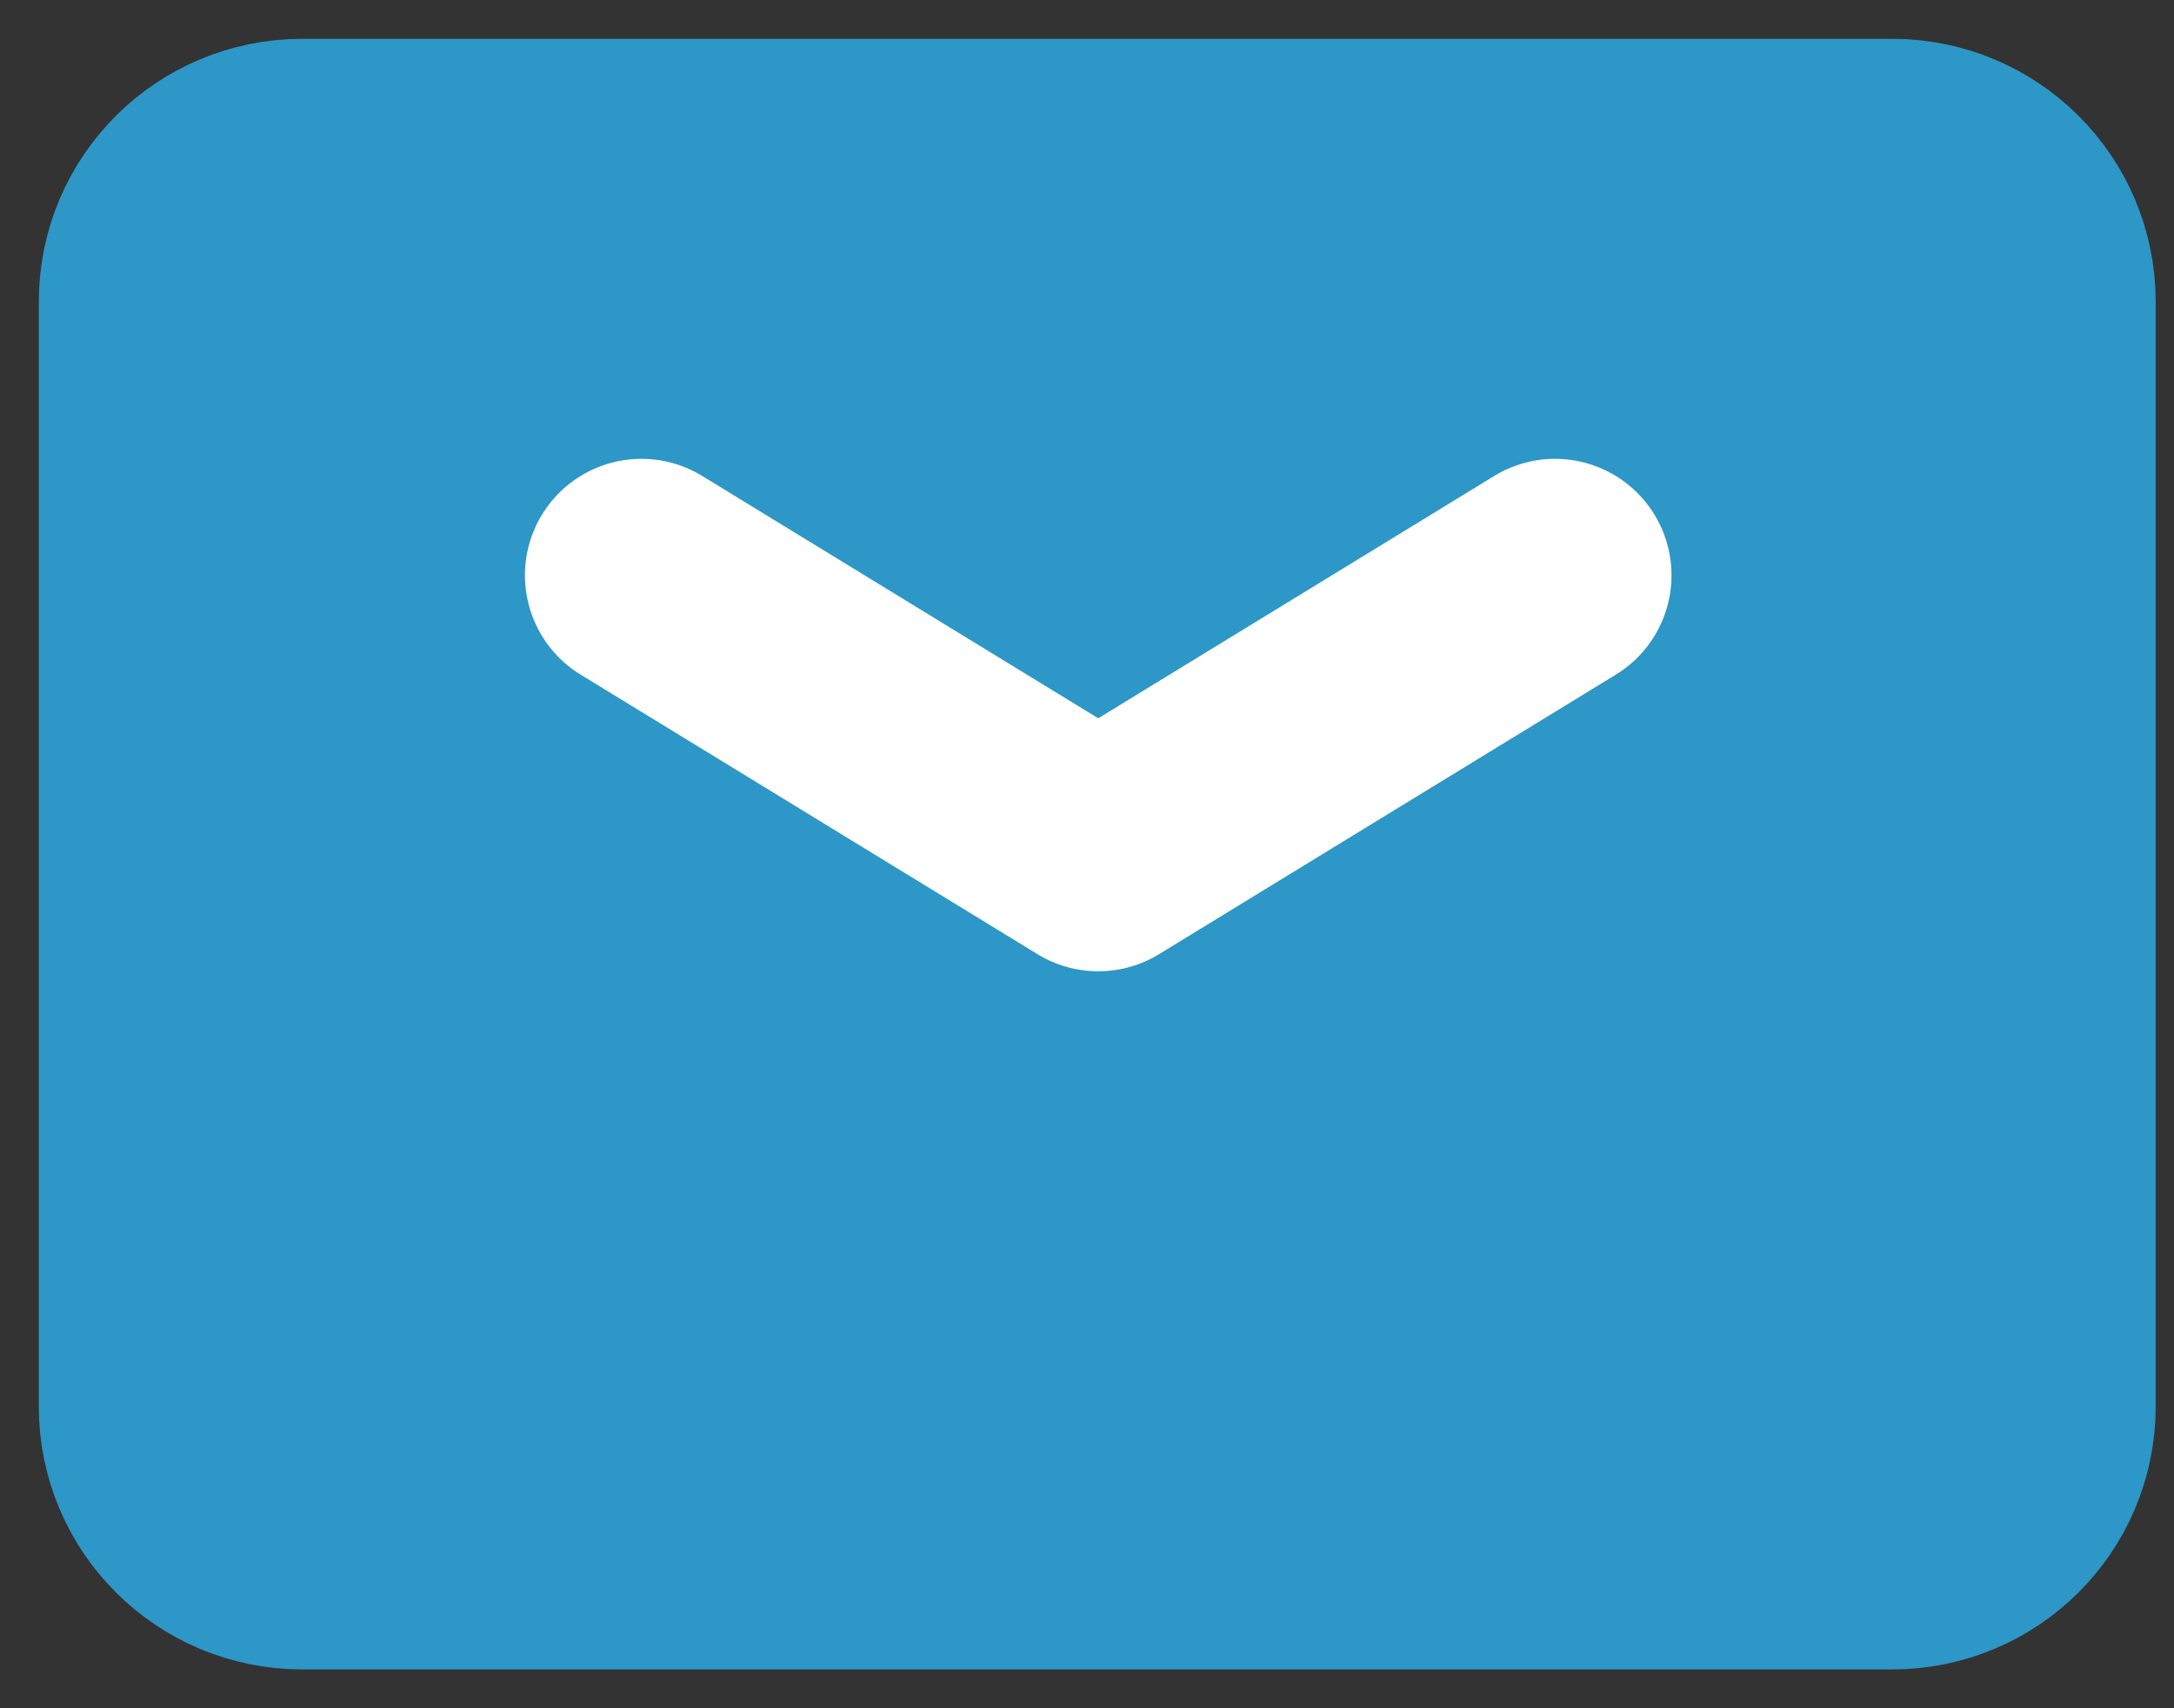 <svg width="28" height="22" viewBox="0 0 28 22" fill="none" xmlns="http://www.w3.org/2000/svg">
<rect x="0" y="0" width="28" height="22" fill="#333333" stroke="none"/>
<path d="M24.371 2H3.892C2.847 2 2 2.843 2 3.884V18.116C2 19.157 2.847 20 3.892 20H24.371C25.416 20 26.264 19.157 26.264 18.116V3.884C26.264 2.843 25.416 2 24.371 2Z" fill="#2D97C7" stroke="#2D97C7" stroke-width="3" stroke-linecap="round" stroke-linejoin="round"/>
<path d="M8.261 7.409L14.145 11.009L20.028 7.409" fill="#2D97C7"/>
<path d="M8.261 7.409L14.145 11.009L20.028 7.409" stroke="white" stroke-width="3" stroke-linecap="round" stroke-linejoin="round"/>
</svg>
